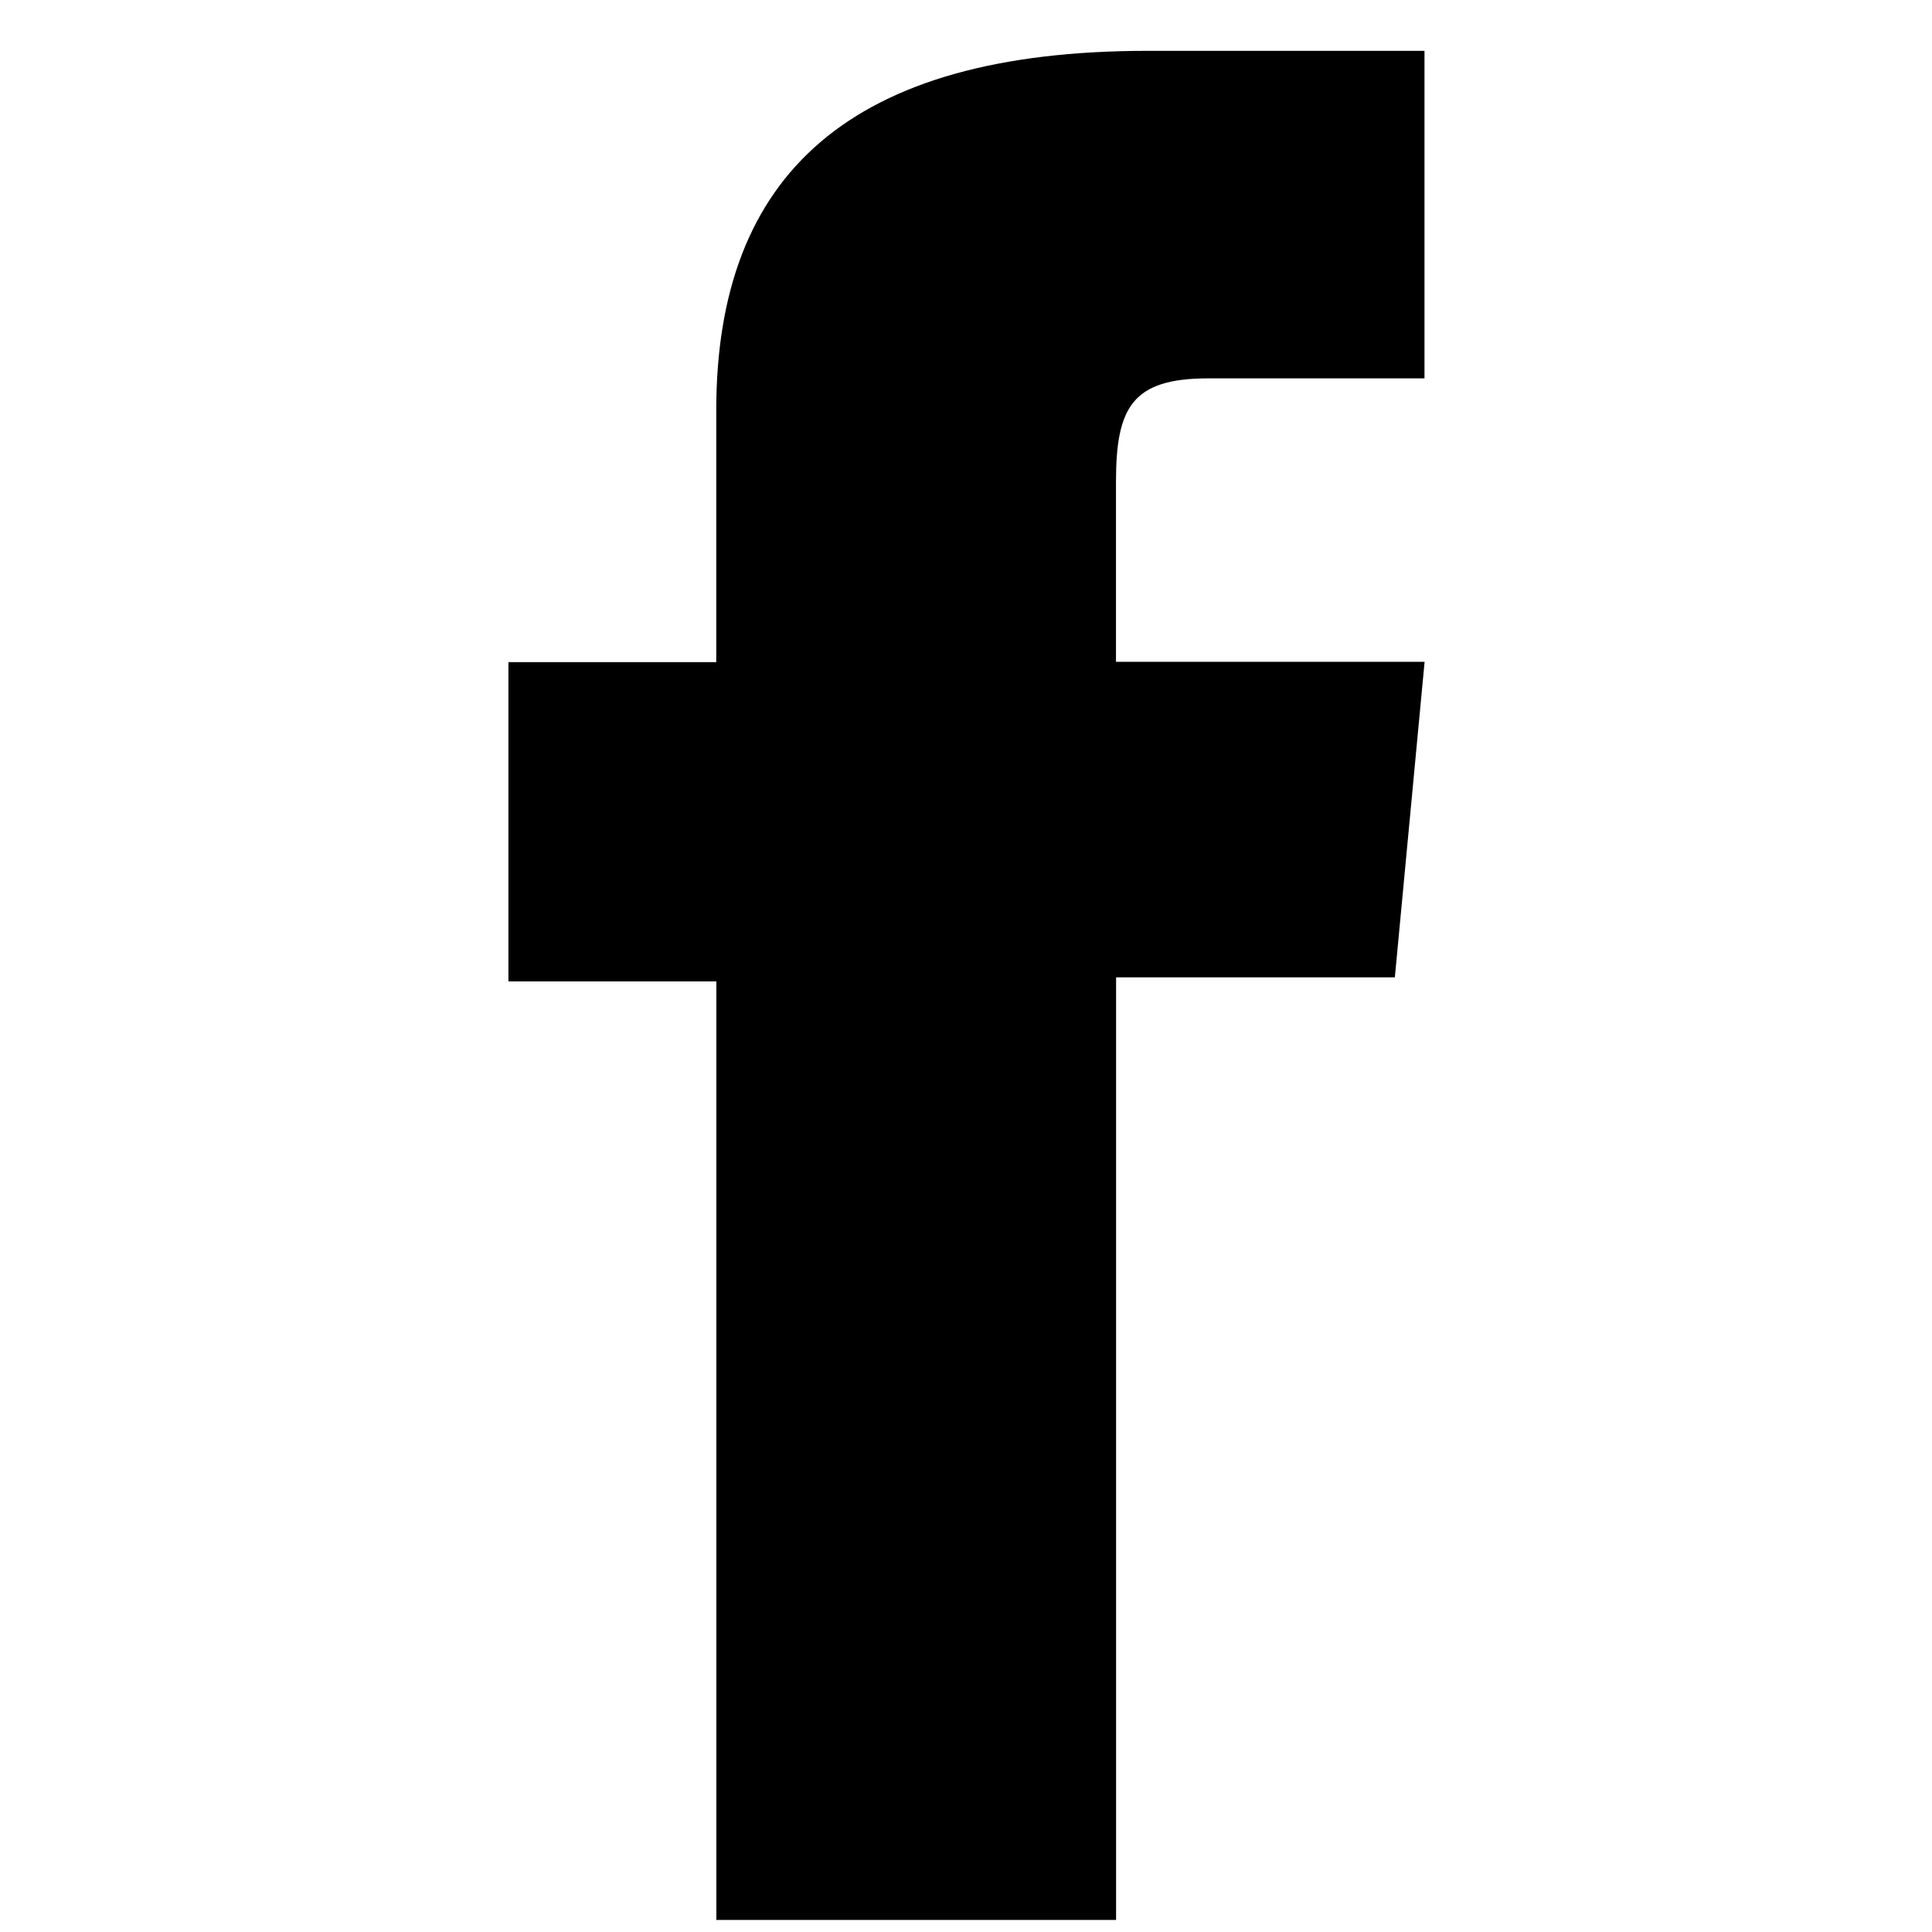 <svg width="38" height="38" viewBox="0 0 38 38" fill="none" xmlns="http://www.w3.org/2000/svg">
<g clip-path="url(#clip0_49_26)">
<path d="M14.09 37.763H21.952V19.223H27.435L28.02 13.017H21.95V9.484C21.95 8.02 22.261 7.442 23.764 7.442H28.018V1H22.574C16.726 1 14.088 3.427 14.088 8.069V13.023H10V19.303H14.09V37.763Z" fill="black"/>
</g>
<defs>
<clipPath id="clip0_49_26">
<rect width="18.018" height="36.763" fill="white" transform="translate(10 1)"/>
</clipPath>
</defs>
</svg>
